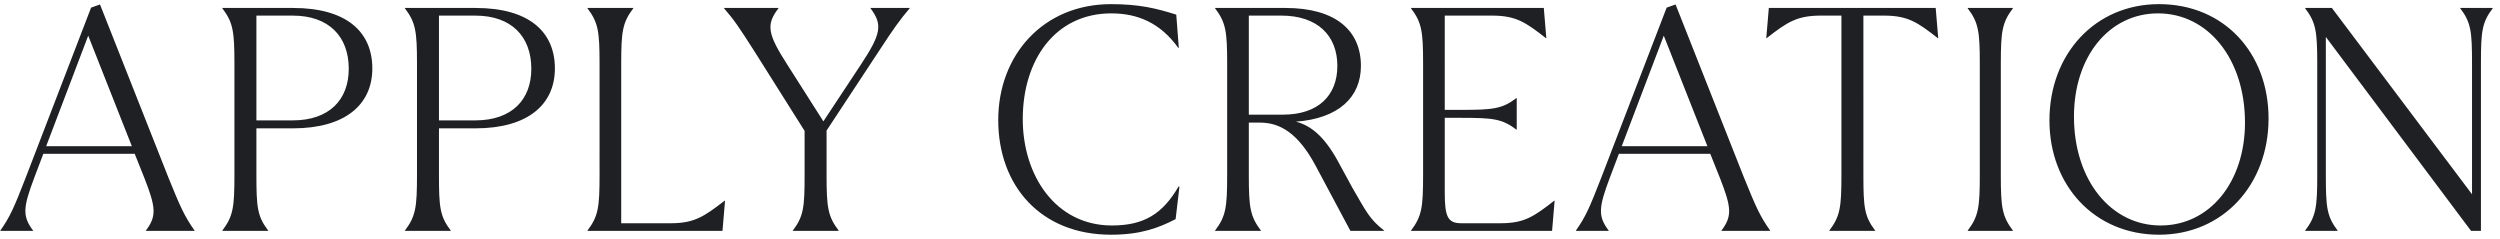 <svg width="314" height="30" viewBox="0 0 314 30" fill="none" xmlns="http://www.w3.org/2000/svg"><path d="m12.56.56 8.6 21.76c1.52 3.76 2.04 4.88 3.28 6.64V29h-6.12v-.04c1.36-1.8 1.28-2.88-.2-6.64l-1.2-3H5.44l-1.12 2.96c-1.44 3.8-1.52 4.88-.16 6.68V29H.04v-.04c1.24-1.76 1.72-2.88 3.2-6.68L11.44.96l1.12-.4Zm-1.48 3.92L5.8 18.36h10.76L11.08 4.48ZM36.804 1c6.72 0 9.96 3 9.96 7.6 0 4.56-3.44 7.52-9.96 7.52h-4.6V22c0 4.04.12 5.16 1.48 6.96V29h-5.76v-.04c1.36-1.8 1.52-2.92 1.52-6.96V8c0-4.04-.16-5.16-1.52-6.96V1h8.88Zm-4.6 14.12h4.56c4.6 0 7.04-2.6 7.04-6.48 0-4.04-2.48-6.68-7.04-6.68h-4.56v13.16ZM59.734 1c6.72 0 9.96 3 9.96 7.6 0 4.56-3.44 7.52-9.96 7.52h-4.6V22c0 4.04.12 5.16 1.48 6.96V29h-5.76v-.04c1.36-1.8 1.52-2.92 1.52-6.96V8c0-4.04-.16-5.16-1.52-6.96V1h8.88Zm-4.6 14.12h4.56c4.6 0 7.04-2.6 7.04-6.48 0-4.04-2.48-6.68-7.04-6.68h-4.56v13.16Zm35.89 10.08h.04l-.32 3.8h-16.96v-.04c1.36-1.8 1.52-2.92 1.52-6.96V8c0-4.04-.16-5.16-1.52-6.96V1h5.76v.04c-1.36 1.8-1.52 2.92-1.52 6.96v20.04h6.2c3 0 4.2-.84 6.8-2.84ZM109.337 1h4.92v.04c-1.28 1.52-1.92 2.4-3.88 5.4l-6.56 9.96V22c0 4.04.16 5.16 1.52 6.96V29h-5.76v-.04c1.36-1.8 1.48-2.92 1.48-6.96v-5.56l-6.28-9.96c-1.92-3-2.52-3.92-3.84-5.44V1h6.84v.04c-1.6 2.08-1.36 3.24 1.16 7.16l4.48 7.04 4.68-7.08c2.56-3.88 2.8-5.04 1.24-7.12V1Zm30.202 28.48c-8.84 0-14.16-6.16-14.16-14.4 0-8.2 5.68-14.56 14.16-14.56 3.52 0 5.68.52 8.2 1.32l.32 4.16h-.08c-2.24-3.12-5.08-4.32-8.4-4.32-7.04 0-11.12 5.84-11.12 13.28 0 7.08 4.12 13.36 11.2 13.36 4 0 6.36-1.44 8.36-4.88h.12l-.48 4.08c-2.08 1.08-4.36 1.96-8.12 1.96Zm18.833-.48h-5.76v-.04c1.36-1.8 1.52-2.92 1.52-6.96V8c0-4.04-.16-5.16-1.52-6.96V1h8.84c6.32 0 9.48 2.84 9.48 7.28 0 3.96-2.84 6.6-8.16 7 1.92.52 3.52 1.84 5.2 4.84l1.92 3.52c1.72 2.96 2.12 3.88 3.96 5.32V29h-4.24l-4.4-8.24c-2.16-4-4.4-5.36-6.96-5.36h-1.4V22c0 4.04.16 5.16 1.52 6.96V29Zm-1.52-27.04V14.4h4.28c4.48 0 6.84-2.44 6.84-6.12 0-3.8-2.48-6.32-7.04-6.32h-4.08Zm38.369 23.24h.04l-.32 3.8h-17.72v-.04c1.36-1.8 1.52-2.92 1.52-6.96V8c0-4.04-.16-5.16-1.52-6.96V1h16.68l.32 3.8h-.04c-2.56-2-3.76-2.84-6.8-2.84h-5.92V13.8h2.04c4.04 0 5.16-.12 6.96-1.48h.04v3.96h-.04c-1.8-1.36-2.92-1.48-6.96-1.48h-2.04v9.36c0 3.04.36 3.88 2.08 3.88h4.92c3 0 4.2-.84 6.76-2.84ZM210.451.56l8.6 21.76c1.52 3.76 2.04 4.88 3.28 6.64V29h-6.12v-.04c1.36-1.8 1.28-2.88-.2-6.64l-1.2-3h-11.48l-1.12 2.96c-1.44 3.8-1.52 4.88-.16 6.68V29h-4.12v-.04c1.24-1.76 1.72-2.88 3.2-6.68l8.2-21.32 1.12-.4Zm-1.48 3.92-5.28 13.88h10.76l-5.48-13.88ZM243.123 1l.32 3.8h-.04c-2.56-2-3.76-2.84-6.8-2.84h-2.56V22c0 4.04.12 5.16 1.48 6.96V29h-5.76v-.04c1.359-1.8 1.52-2.92 1.52-6.96V1.96h-2.6c-3 0-4.24.84-6.801 2.84h-.039l.32-3.8h20.96Zm9.7 0v.04c-1.36 1.8-1.52 2.92-1.52 6.96v14c0 4.04.16 5.16 1.52 6.96V29h-5.68v-.04c1.36-1.8 1.52-2.92 1.52-6.96V8c0-4.04-.16-5.16-1.52-6.96V1h5.68Zm18.347 28.48c-8.08 0-13.76-6.16-13.76-14.36 0-8.36 5.76-14.6 13.76-14.6 8.16 0 13.76 6.12 13.76 14.36 0 8.28-5.68 14.6-13.76 14.6Zm.2-1.16c6.16 0 10.6-5.44 10.6-12.92 0-8-4.64-13.72-10.92-13.72-6.16 0-10.56 5.44-10.56 12.96 0 8.04 4.68 13.68 10.88 13.68ZM313.086 1v.04c-1.36 1.8-1.48 2.92-1.48 6.96v21h-1.24l-18.24-24.36V22c0 4.04.12 5.16 1.48 6.96V29h-4.08v-.04c1.36-1.8 1.52-2.92 1.52-6.96V8c0-4.04-.16-5.16-1.52-6.96V1h3.36l17.6 23.4V8c0-4.04-.12-5.16-1.48-6.96V1h4.08Z" fill="#1F2023"/></svg>